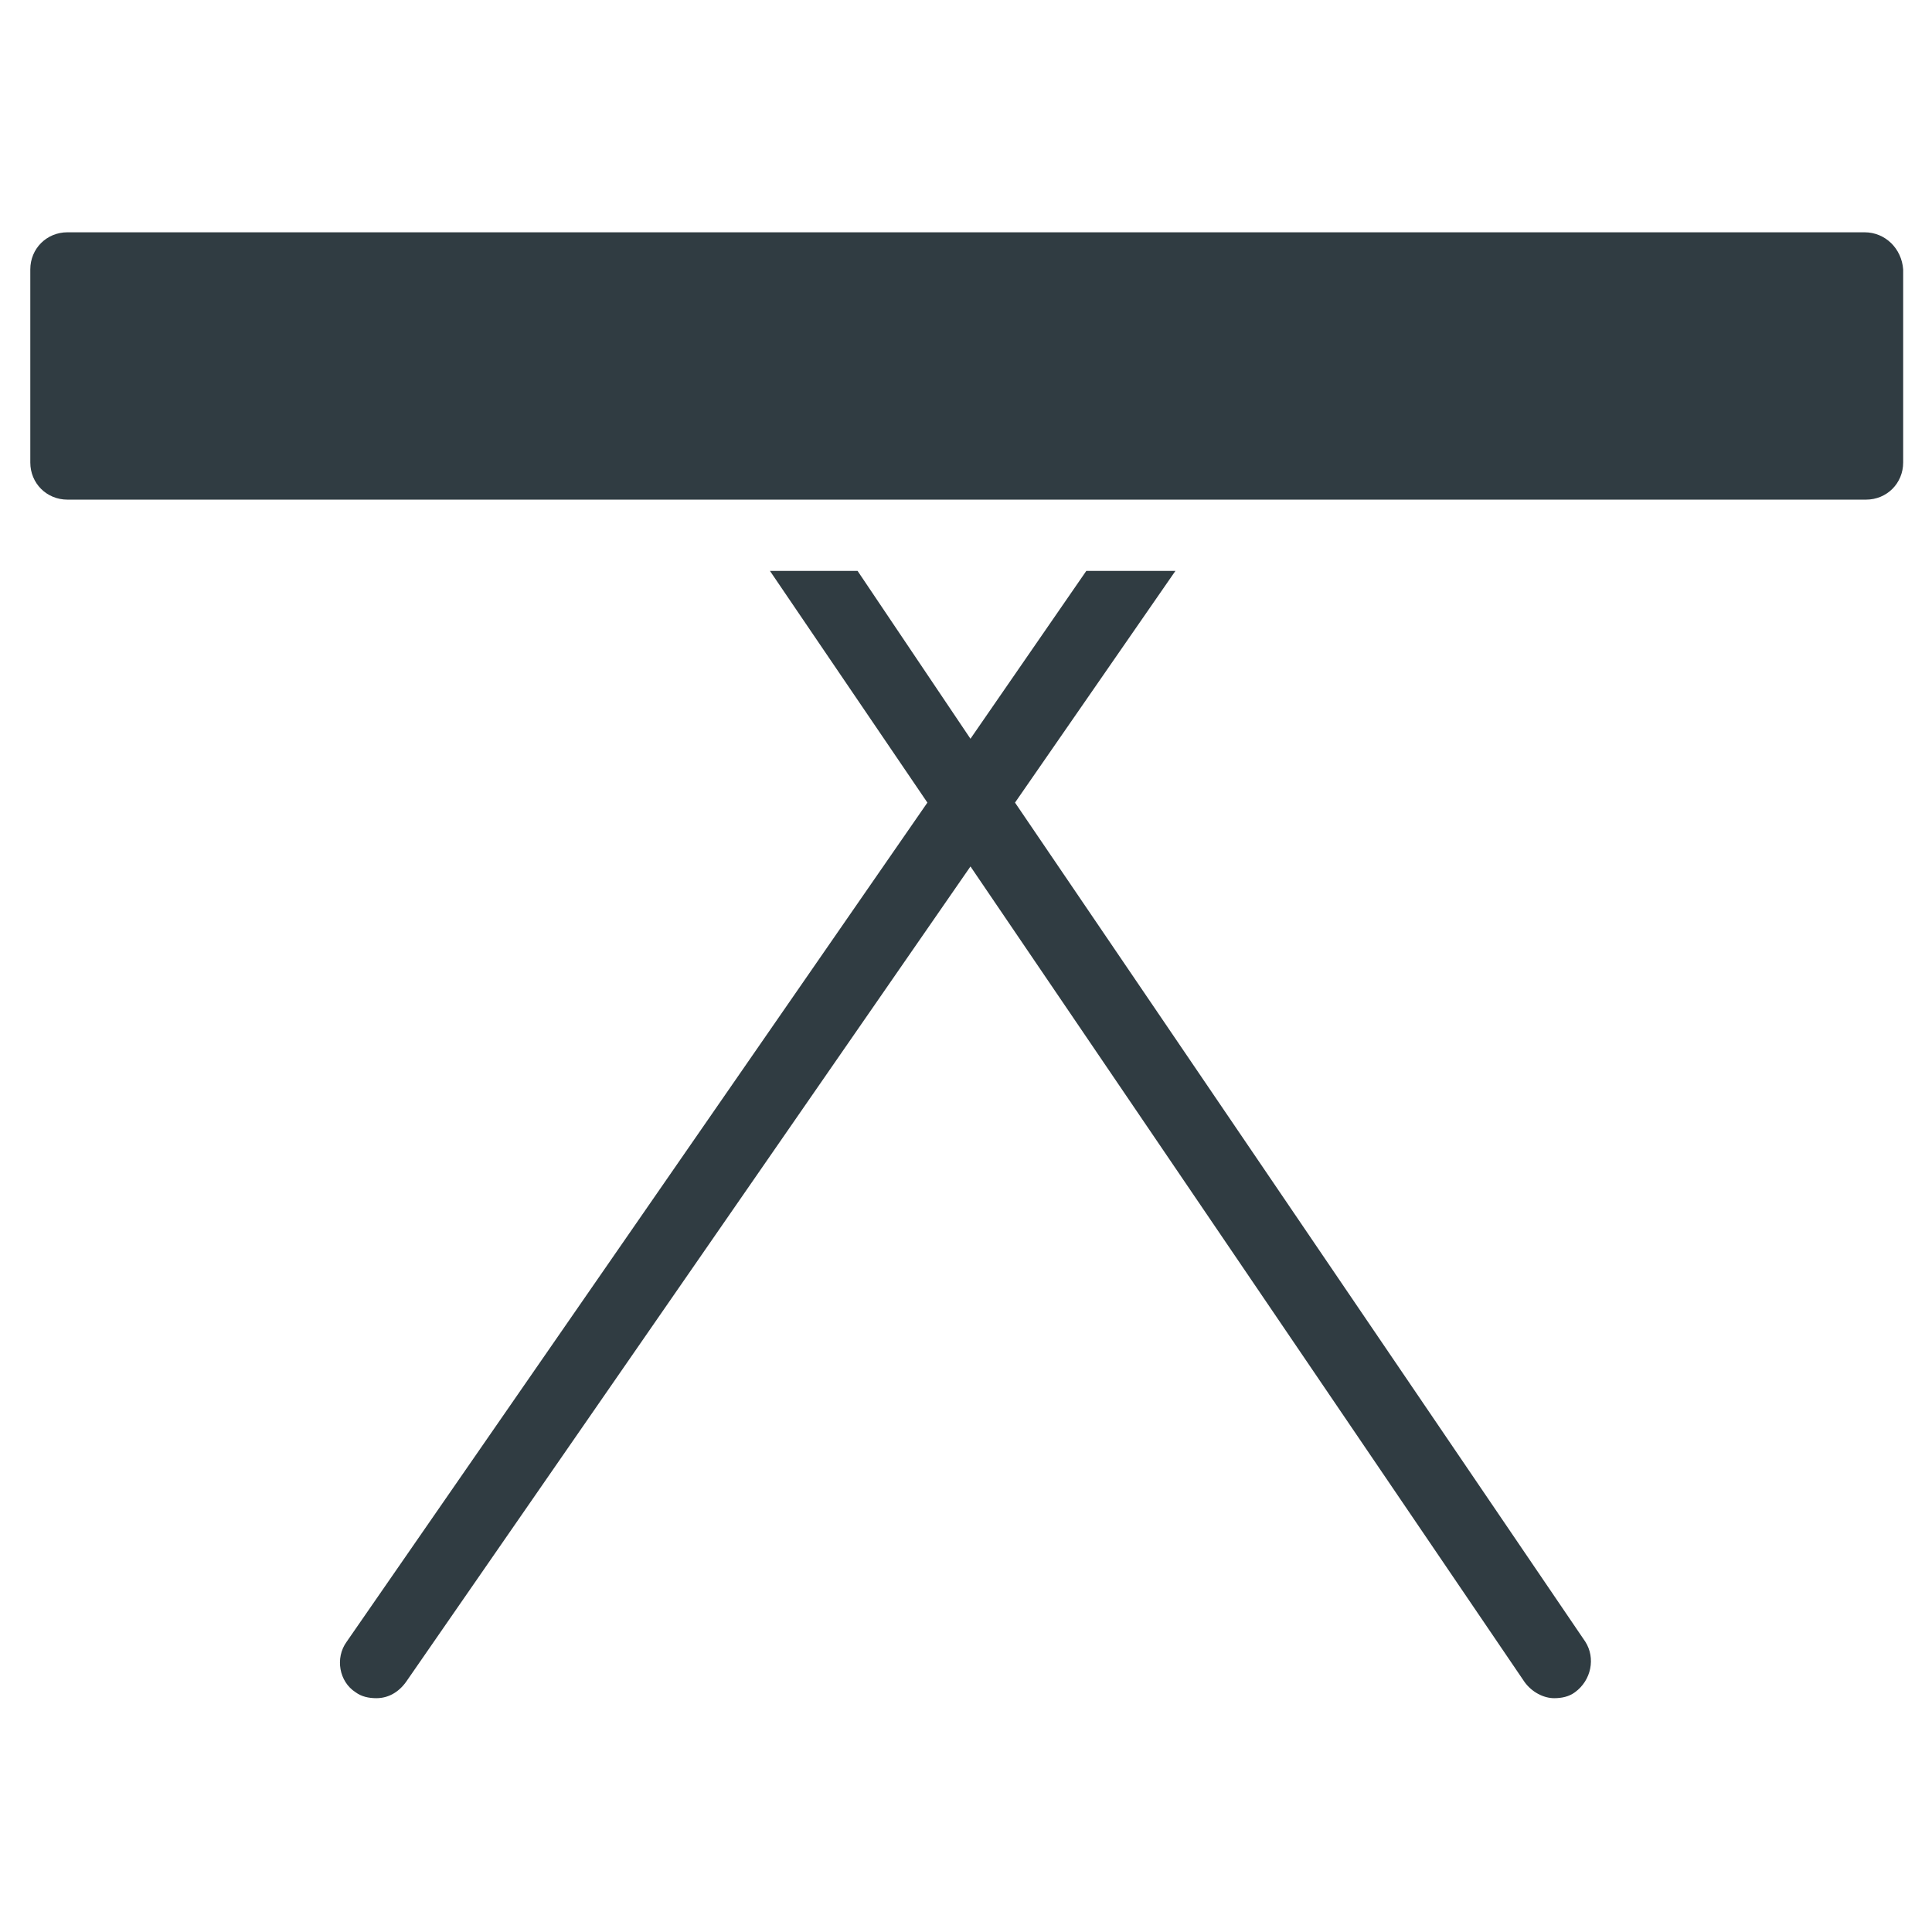 <?xml version="1.0" encoding="UTF-8"?>
<!-- Uploaded to: ICON Repo, www.iconrepo.com, Generator: ICON Repo Mixer Tools -->
<svg width="800px" height="800px" version="1.1" viewBox="144 144 512 512" xmlns="http://www.w3.org/2000/svg">
 <g fill="#303c42">
  <path d="m412.99 356.7 42.508-61.402h-23.617l-30.699 44.477-29.914-44.477h-23.223l41.723 61.402-153.9 222.38c-3.148 4.328-1.969 10.629 2.363 13.383 1.574 1.18 3.543 1.574 5.512 1.574 3.148 0 5.902-1.574 7.871-4.328l149.57-216.09 146.81 216.09c1.969 2.754 5.117 4.328 7.871 4.328 1.969 0 3.938-0.395 5.512-1.574 4.328-3.148 5.512-9.055 2.754-13.383z"/>
  <path d="m638.13 205.56h-476.26c-5.512 0-9.84 4.328-9.84 9.84v51.168c0 5.512 4.328 9.84 9.84 9.84h476.65c5.512 0 9.84-4.328 9.84-9.84v-51.168c-0.395-5.508-4.727-9.84-10.234-9.84z"/>
 </g>
</svg>